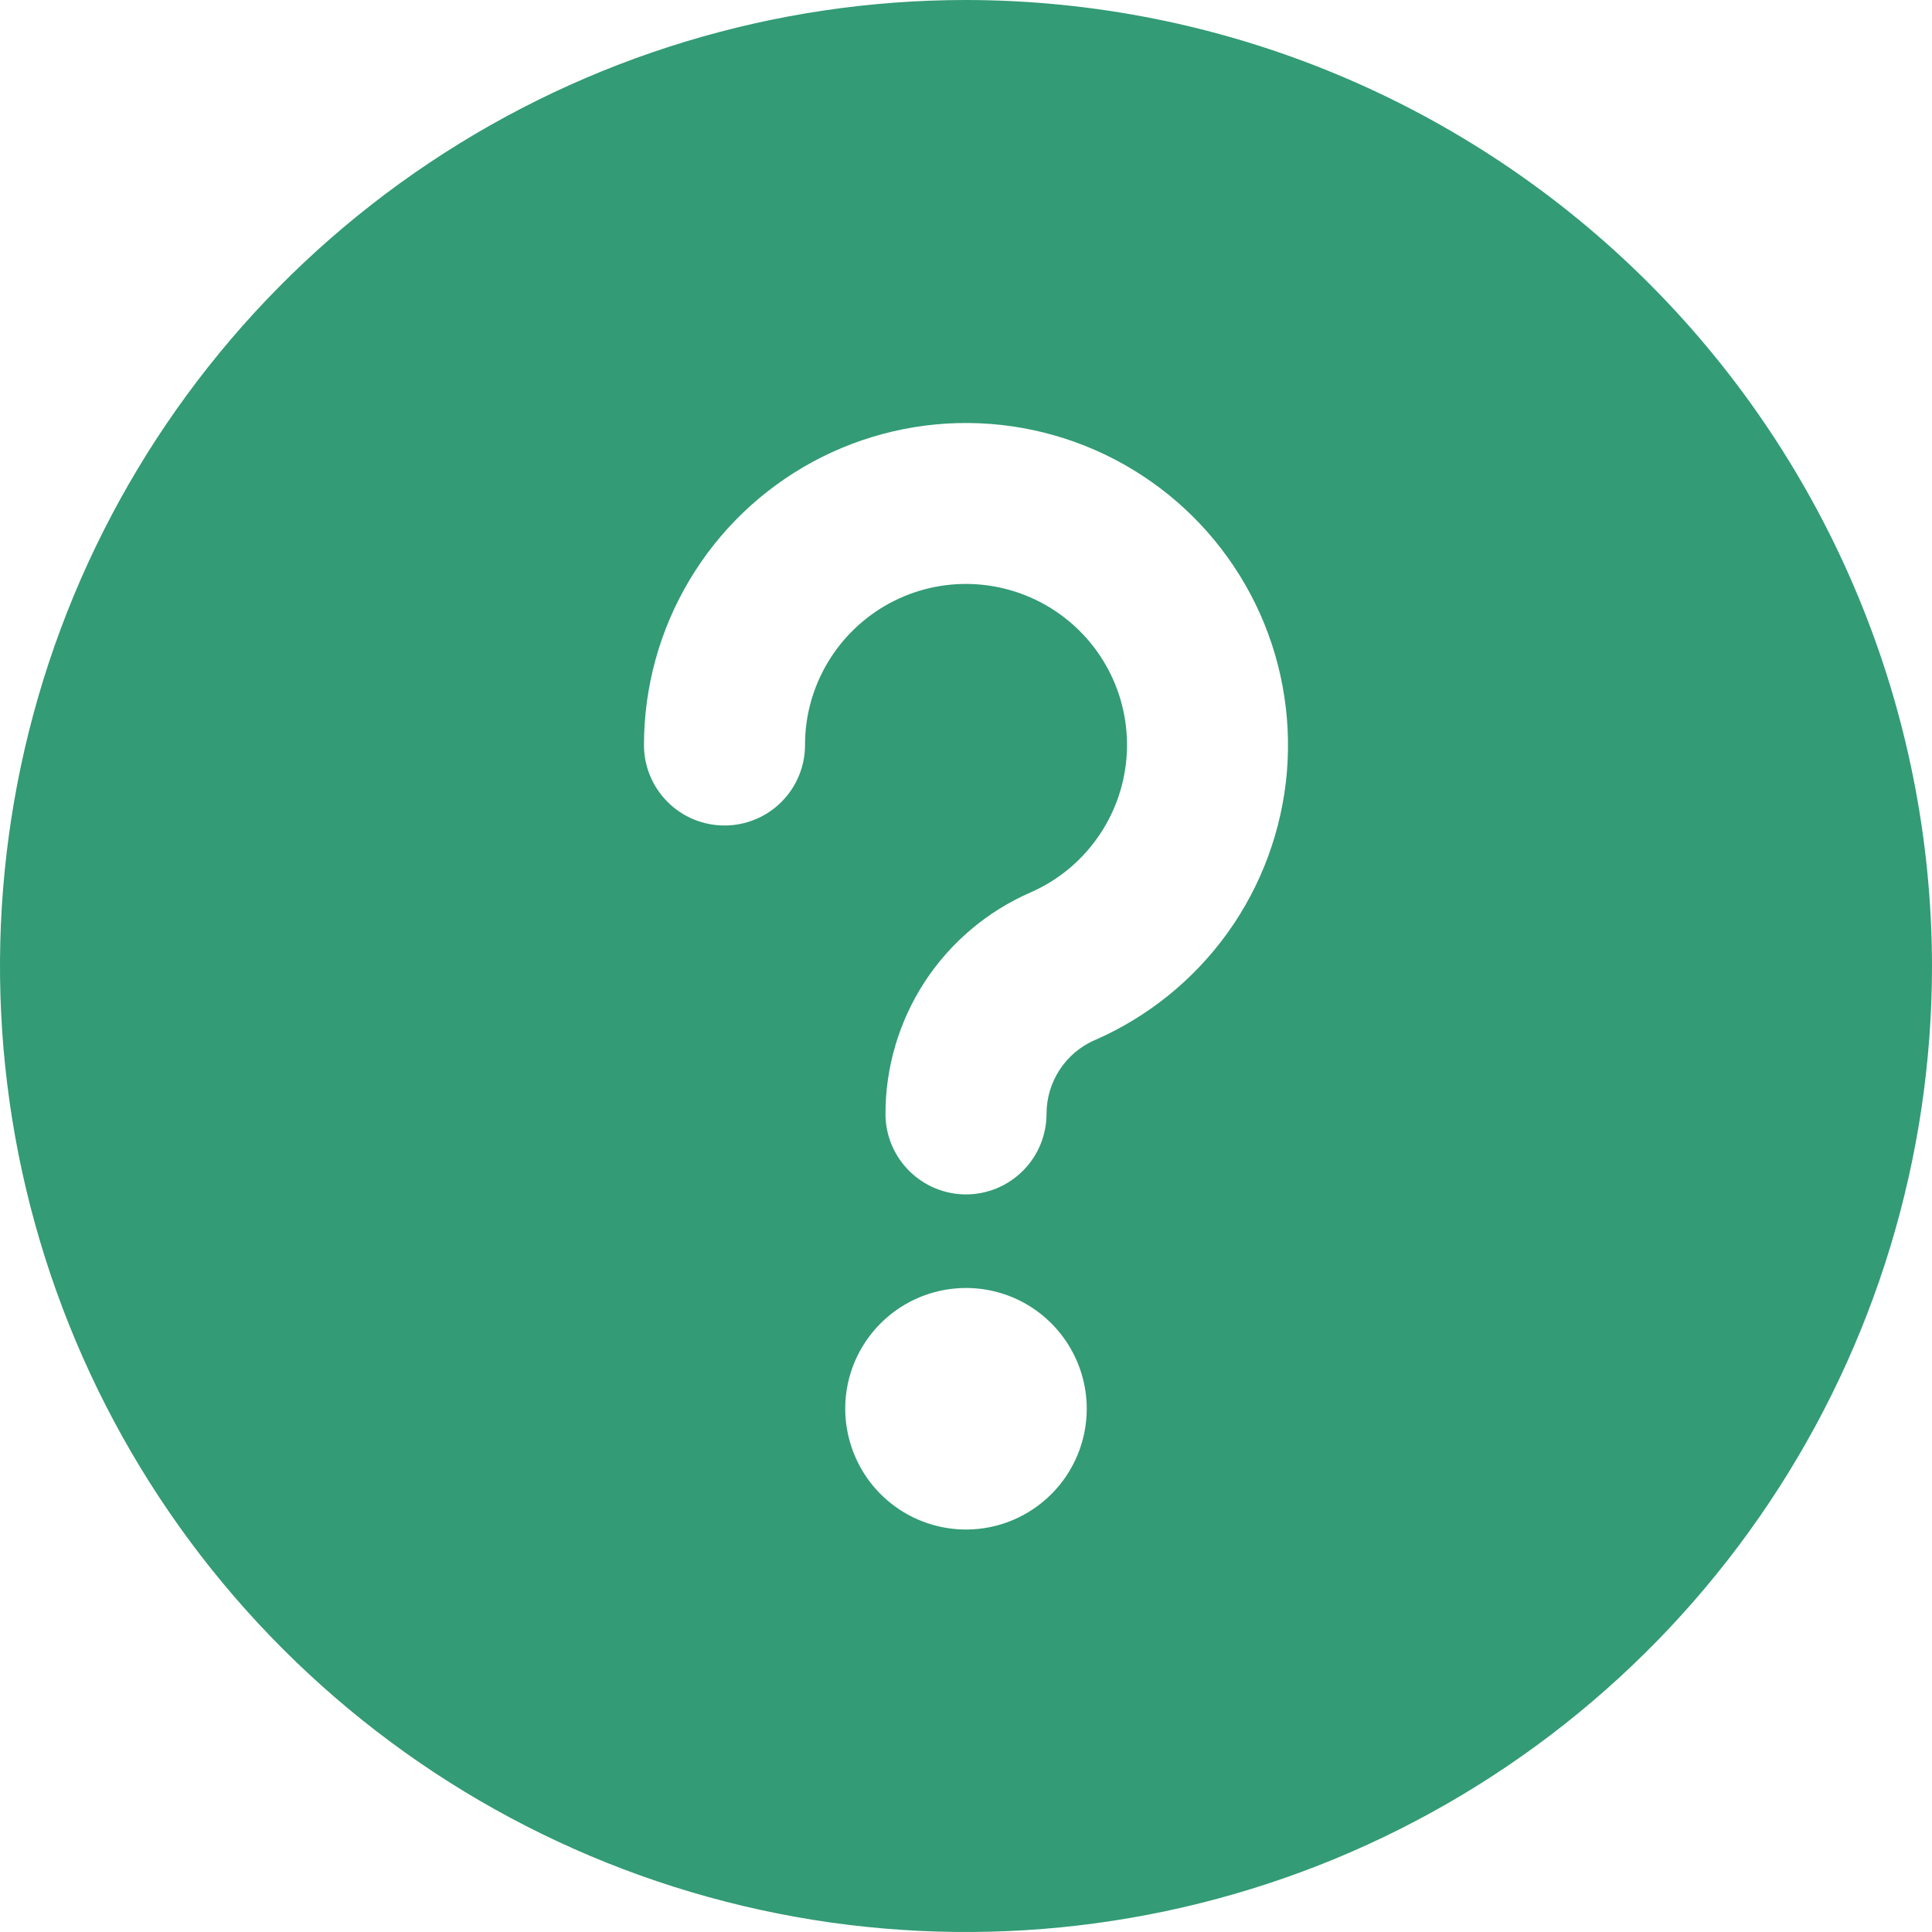 <svg width="22" height="22" viewBox="0 0 22 22" fill="none" xmlns="http://www.w3.org/2000/svg">
<path d="M11 0C8.824 0 6.698 0.645 4.889 1.854C3.08 3.063 1.67 4.78 0.837 6.79C0.005 8.8 -0.213 11.012 0.211 13.146C0.636 15.28 1.683 17.24 3.222 18.778C4.76 20.317 6.72 21.364 8.854 21.789C10.988 22.213 13.2 21.995 15.21 21.163C17.22 20.33 18.938 18.92 20.146 17.111C21.355 15.302 22 13.176 22 11C21.997 8.084 20.837 5.288 18.775 3.225C16.712 1.163 13.916 0.003 11 0V0ZM11 17.417C10.728 17.417 10.462 17.336 10.236 17.185C10.01 17.034 9.834 16.819 9.73 16.568C9.626 16.317 9.598 16.04 9.651 15.773C9.704 15.507 9.835 15.262 10.028 15.069C10.22 14.877 10.465 14.746 10.732 14.693C10.998 14.64 11.275 14.667 11.526 14.771C11.777 14.875 11.992 15.052 12.143 15.278C12.294 15.504 12.375 15.77 12.375 16.042C12.375 16.406 12.23 16.756 11.972 17.014C11.714 17.272 11.365 17.417 11 17.417ZM12.467 11.843C12.303 11.915 12.164 12.032 12.066 12.182C11.969 12.331 11.917 12.505 11.917 12.684C11.917 12.927 11.82 13.16 11.648 13.332C11.476 13.504 11.243 13.601 11 13.601C10.757 13.601 10.524 13.504 10.352 13.332C10.18 13.16 10.083 12.927 10.083 12.684C10.083 12.149 10.239 11.625 10.532 11.177C10.825 10.73 11.243 10.377 11.733 10.163C12.036 10.031 12.298 9.819 12.49 9.55C12.683 9.282 12.799 8.966 12.827 8.636C12.855 8.307 12.793 7.976 12.648 7.679C12.503 7.382 12.28 7.13 12.004 6.949C11.727 6.768 11.407 6.665 11.076 6.651C10.746 6.637 10.418 6.713 10.128 6.87C9.837 7.028 9.594 7.261 9.425 7.545C9.256 7.829 9.166 8.153 9.167 8.484C9.167 8.727 9.07 8.96 8.898 9.132C8.726 9.304 8.493 9.4 8.25 9.4C8.007 9.4 7.774 9.304 7.602 9.132C7.43 8.96 7.333 8.727 7.333 8.484C7.333 7.823 7.512 7.174 7.851 6.606C8.189 6.038 8.675 5.573 9.256 5.258C9.838 4.944 10.494 4.792 11.154 4.82C11.815 4.848 12.455 5.054 13.008 5.416C13.561 5.778 14.006 6.283 14.296 6.877C14.586 7.471 14.709 8.133 14.654 8.792C14.598 9.45 14.366 10.082 13.981 10.619C13.596 11.156 13.072 11.58 12.467 11.844V11.843Z" fill="#339B76"/>
</svg>
